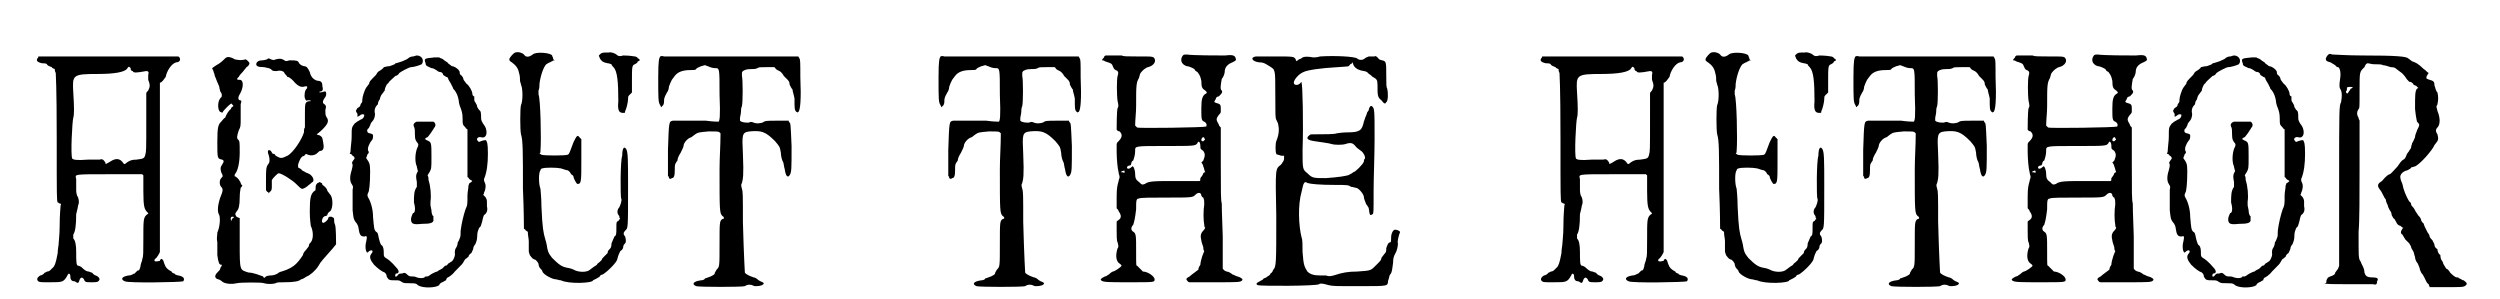 <?xml version='1.0' encoding='utf-8'?>
<svg xmlns="http://www.w3.org/2000/svg" xmlns:xlink="http://www.w3.org/1999/xlink" width="251px" height="30px" viewBox="0 0 2516 307" version="1.1">
<defs>
<path id="gl4354" d="M 13 25 C 10 28 12 30 17 31 C 19 31 21 31 22 32 C 22 33 24 34 27 35 C 27 36 28 36 30 37 C 30 38 30 39 31 41 C 31 45 32 51 32 109 C 32 169 32 172 33 174 C 34 174 34 175 35 175 C 36 175 37 176 36 177 C 36 178 35 186 35 199 C 35 207 34 214 34 216 C 34 218 33 222 33 226 C 31 237 30 238 29 240 C 28 241 27 242 26 243 C 25 244 24 245 22 245 C 21 246 19 246 19 247 C 19 247 17 249 15 249 C 12 251 11 253 13 255 C 15 256 15 256 25 256 C 38 256 39 256 43 249 C 44 246 46 247 46 250 C 46 254 48 255 50 255 C 51 255 52 256 52 256 C 54 257 54 257 55 255 C 56 251 58 250 60 253 C 61 256 62 256 68 256 C 73 256 75 256 76 253 C 76 252 75 250 72 249 C 71 249 69 247 69 247 C 69 246 67 246 65 245 C 63 245 61 244 58 241 C 57 240 55 239 54 239 C 52 239 52 234 52 225 C 52 217 51 213 49 211 C 49 210 49 209 49 207 C 51 204 52 198 52 186 C 53 182 54 178 54 177 C 55 175 55 172 54 169 C 52 166 52 163 52 160 C 52 156 52 152 52 150 C 51 145 48 145 85 145 C 103 145 119 145 120 145 C 120 146 121 146 121 146 C 121 151 121 156 121 162 C 121 178 122 181 125 184 C 125 184 126 185 126 185 C 126 186 125 186 124 187 C 121 190 121 193 121 212 C 121 226 121 229 120 232 C 120 234 118 237 118 240 C 117 243 117 244 115 244 C 114 245 113 246 112 247 C 111 247 109 249 106 249 C 99 250 97 253 102 255 C 105 257 160 256 162 255 C 164 252 162 250 157 249 C 156 249 153 248 153 247 C 152 247 150 246 150 245 C 146 243 144 241 143 238 C 142 236 142 234 141 233 C 141 233 140 232 140 232 C 139 232 138 233 138 234 C 134 235 131 235 133 232 C 135 231 137 227 138 225 C 138 225 138 185 138 138 C 138 109 138 80 138 51 C 139 51 140 50 141 49 C 142 48 143 46 144 45 C 145 39 150 31 155 30 C 159 30 160 26 157 24 C 156 24 133 24 85 24 C 61 24 37 24 14 24 C 13 24 13 24 13 25 M 108 36 C 108 36 108 37 108 37 C 108 38 109 39 110 39 C 111 41 113 41 124 39 C 126 39 127 40 126 43 C 126 45 126 46 126 48 C 128 53 128 55 126 59 C 125 60 124 61 124 62 C 124 70 124 78 124 87 C 124 122 124 121 123 125 C 122 129 121 129 114 130 C 109 130 107 131 104 133 C 102 135 101 135 100 133 C 97 129 93 128 87 132 C 82 135 82 135 82 133 C 80 130 79 129 76 130 C 75 130 69 130 64 130 C 52 131 49 130 48 129 C 46 126 48 90 49 87 C 50 84 50 76 49 61 C 48 43 48 42 74 42 C 92 42 101 40 104 37 C 106 34 106 34 108 36 z" fill="black"/><!-- width=169 height=267 -->
<path id="gl4355" d="M 30 5 C 28 7 25 10 21 12 C 18 14 16 15 17 16 C 18 17 18 19 19 21 C 19 23 21 26 21 27 C 22 29 23 32 24 34 C 24 36 25 38 25 39 C 27 41 27 44 26 45 C 22 48 22 58 25 60 C 25 60 26 60 27 61 C 28 59 30 57 32 55 C 36 51 37 51 37 52 C 39 54 39 54 37 55 C 36 56 36 57 36 57 C 34 58 31 63 30 66 C 29 66 27 69 26 70 C 23 73 22 75 22 91 C 22 108 22 108 27 109 C 29 110 29 111 27 114 C 25 117 25 118 26 122 C 28 126 28 126 26 128 C 24 130 24 135 26 137 C 28 139 28 141 25 148 C 22 157 22 163 24 166 C 25 169 25 177 22 184 C 22 188 21 189 22 194 C 22 198 22 204 22 207 C 23 215 24 217 26 217 C 27 217 27 217 26 219 C 25 220 25 221 25 221 C 25 222 24 223 22 225 C 19 228 19 231 23 232 C 24 232 27 234 28 235 C 32 237 38 237 42 236 C 46 235 69 235 70 236 C 73 237 79 237 82 236 C 83 235 86 235 91 235 C 101 235 106 234 108 232 C 109 232 111 231 114 229 C 117 228 123 223 126 218 C 128 214 132 210 139 202 C 141 200 143 197 144 196 C 144 193 144 179 143 176 C 142 174 142 172 142 171 C 142 169 142 169 140 168 C 138 167 136 168 136 169 C 136 171 132 174 131 174 C 128 174 130 167 133 167 C 134 167 135 166 135 166 C 135 165 136 163 138 162 C 141 159 141 148 138 145 C 137 144 136 142 135 141 C 135 139 132 136 130 135 C 130 133 129 133 127 132 C 127 132 126 133 125 133 C 123 135 123 136 123 138 C 123 140 123 141 122 141 C 118 144 117 148 117 162 C 117 172 118 175 118 177 C 121 183 121 192 117 195 C 117 195 116 196 116 198 C 115 199 114 201 112 203 C 111 204 110 206 110 207 C 110 207 107 212 103 216 C 100 219 95 222 88 224 C 87 224 85 225 84 226 C 82 227 80 228 77 228 C 74 228 72 229 72 229 C 70 231 70 231 69 229 C 66 228 59 225 54 225 C 45 222 45 224 45 194 C 45 186 45 178 45 169 C 44 169 43 168 42 168 C 40 165 40 165 42 162 C 44 160 45 156 45 148 C 45 142 46 139 46 138 C 48 136 48 135 47 135 C 46 134 46 132 45 131 C 44 129 42 127 40 126 C 39 126 40 126 40 124 C 43 121 45 112 45 102 C 45 90 45 90 43 88 C 42 87 42 85 44 79 C 46 75 46 75 46 66 C 46 60 46 54 46 52 C 47 49 47 48 45 48 C 43 47 43 45 46 40 C 49 34 49 27 45 27 C 45 27 43 27 43 27 C 42 26 42 26 44 24 C 45 22 47 20 48 19 C 49 18 51 15 52 14 C 54 13 55 11 55 10 C 55 9 52 6 51 6 C 47 7 45 7 40 6 C 35 3 32 3 30 5 M 39 168 C 39 169 38 169 37 170 C 37 171 37 171 36 172 C 36 171 36 171 36 171 C 35 168 37 167 39 168 M 73 6 C 73 6 70 7 68 7 C 64 7 62 9 62 11 C 62 13 64 14 70 14 C 75 15 75 15 77 16 C 79 18 79 18 83 18 C 87 17 90 18 91 20 C 91 21 93 22 94 24 C 96 24 99 27 100 28 C 104 33 108 35 111 34 C 114 33 115 34 114 36 C 112 37 111 43 112 46 C 113 48 113 49 115 48 C 117 48 118 48 118 49 C 118 49 117 49 116 49 C 112 50 112 51 112 63 C 112 70 112 75 112 76 C 111 77 111 79 111 81 C 109 88 100 102 94 105 C 88 108 87 108 82 105 C 81 103 80 103 79 103 C 79 103 78 102 77 100 C 74 98 73 100 75 105 C 76 109 76 112 74 114 C 72 117 72 120 72 131 C 72 134 72 137 72 140 C 72 141 73 141 73 142 C 74 142 75 143 75 144 C 75 143 76 142 76 142 C 78 141 78 139 78 136 C 78 133 78 131 78 130 C 79 128 84 123 85 123 C 88 123 99 130 103 134 C 106 137 108 139 109 139 C 111 139 114 137 116 135 C 118 134 119 132 120 132 C 122 130 120 125 115 123 C 114 123 111 121 109 120 C 108 118 106 118 105 117 C 105 116 105 115 105 114 C 106 111 107 108 109 106 C 111 105 112 105 112 104 C 113 103 114 103 115 104 C 118 105 122 105 125 102 C 126 101 127 100 128 100 C 130 100 132 98 131 93 C 130 86 130 86 127 84 C 126 84 124 83 124 83 C 124 83 127 81 130 78 C 136 72 137 69 134 65 C 133 63 133 62 133 58 C 134 54 134 54 132 52 C 130 51 130 49 132 46 C 135 43 134 38 132 39 C 129 40 127 40 127 40 C 127 39 127 39 128 39 C 130 39 131 37 130 34 C 130 30 129 28 125 28 C 121 27 118 24 117 19 C 115 15 114 13 111 13 C 108 12 108 12 106 10 C 105 7 103 7 96 7 C 93 8 92 8 91 7 C 88 5 86 5 82 6 C 80 7 79 7 75 5 C 75 5 74 5 73 6 z" fill="black"/><!-- width=153 height=252 -->
<path id="gl4356" d="M 76 13 C 75 13 73 14 72 14 C 70 14 68 15 67 16 C 66 17 63 18 61 19 C 58 20 55 21 54 21 C 54 22 51 23 48 24 C 45 24 43 25 42 25 C 42 26 40 27 39 28 C 37 29 36 30 36 30 C 36 30 35 31 34 33 C 28 39 27 40 27 42 C 26 43 25 45 24 46 C 22 49 20 56 20 58 C 20 60 20 61 19 62 C 18 63 18 64 18 64 C 18 65 17 66 15 67 C 13 70 13 70 15 73 C 15 75 15 75 15 76 C 16 76 16 75 17 75 C 19 73 21 73 22 74 C 22 76 21 78 18 79 C 16 80 13 82 12 83 C 9 87 9 87 9 97 C 9 101 8 107 8 109 C 8 111 8 112 7 114 C 9 114 9 115 10 116 C 12 117 12 118 12 119 C 9 123 9 123 10 125 C 10 127 10 127 9 131 C 7 137 7 142 9 145 C 10 147 11 147 10 151 C 10 155 10 160 10 172 C 11 181 11 181 13 184 C 15 186 16 189 16 190 C 17 197 18 199 22 199 C 25 198 25 199 24 204 C 23 207 23 212 24 214 C 25 216 25 216 27 214 C 30 212 32 214 29 217 C 27 220 28 223 32 228 C 36 232 40 235 43 236 C 44 237 45 238 45 240 C 47 244 48 244 54 244 C 58 244 58 244 61 246 C 63 247 64 247 69 247 C 73 247 74 247 76 248 C 79 252 92 252 97 250 C 99 249 99 249 99 249 C 99 248 100 247 102 246 C 103 246 105 244 106 244 C 106 243 107 241 108 241 C 108 241 112 239 115 235 C 123 227 123 227 124 225 C 125 223 126 222 126 222 C 127 222 128 220 129 220 C 129 219 130 217 132 216 C 133 214 134 212 134 211 C 134 210 135 208 136 207 C 137 205 138 202 138 199 C 138 194 139 193 140 190 C 142 189 142 187 143 184 C 144 180 144 179 145 177 C 148 175 149 172 148 168 C 148 167 148 165 148 163 C 148 161 147 159 146 158 C 145 157 145 157 144 156 C 145 156 145 154 145 154 C 147 150 147 146 146 144 C 145 142 145 142 145 140 C 148 133 149 124 149 114 C 149 102 148 102 147 100 C 145 100 145 100 142 101 C 140 102 139 102 139 101 C 136 99 139 96 142 97 C 148 99 150 90 144 83 C 143 81 142 80 142 77 C 142 73 142 70 140 69 C 139 68 139 67 138 66 C 138 64 137 63 136 61 C 135 60 135 59 135 58 C 135 57 135 55 135 55 C 134 55 133 54 133 52 C 133 50 130 44 127 42 C 126 41 125 39 124 38 C 124 37 123 34 121 33 C 120 32 120 31 120 30 C 120 28 115 24 112 24 C 111 23 109 22 108 21 C 108 20 105 19 103 17 C 102 16 100 16 99 15 C 97 15 96 15 94 15 C 84 16 83 16 85 21 C 85 24 87 24 91 26 C 93 26 94 27 96 28 C 96 28 98 30 100 30 C 101 30 103 31 103 33 C 105 34 106 35 106 35 C 107 35 108 36 108 36 C 108 37 109 39 111 42 C 112 44 113 46 113 46 C 113 47 114 48 115 49 C 117 52 118 54 119 59 C 119 61 120 65 121 67 C 122 70 123 72 123 78 C 123 84 123 84 126 87 C 126 88 127 88 128 89 C 128 97 128 105 128 114 C 128 121 128 130 128 138 C 129 138 129 139 130 140 C 131 141 132 141 133 142 C 132 143 131 144 130 144 C 130 145 129 146 129 147 C 129 150 128 153 128 157 C 128 166 128 167 126 171 C 124 177 122 185 121 193 C 121 197 121 199 120 201 C 120 201 119 204 118 205 C 118 207 117 210 116 211 C 115 213 115 214 115 216 C 116 218 113 225 111 225 C 111 225 110 226 108 227 C 107 229 106 229 105 229 C 105 229 103 231 102 232 C 100 233 98 234 97 235 C 96 235 94 236 92 237 C 90 238 88 240 87 240 C 85 240 84 240 84 241 C 82 242 79 242 76 241 C 74 240 72 240 71 240 C 69 240 68 240 66 238 C 64 236 63 236 61 237 C 59 237 58 237 57 238 C 55 241 53 241 54 238 C 54 238 54 237 55 237 C 58 237 58 234 55 231 C 50 225 46 222 44 221 C 43 220 42 220 42 217 C 42 213 42 210 40 208 C 39 208 38 205 37 201 C 36 196 36 195 34 194 C 32 192 32 190 31 179 C 31 170 28 162 26 159 C 25 157 25 156 26 154 C 27 153 28 145 28 132 C 28 124 27 123 25 120 C 25 120 24 119 24 118 C 24 117 25 117 25 115 C 27 113 27 112 26 111 C 25 108 27 104 29 101 C 30 100 31 99 31 96 C 31 94 31 94 28 93 C 25 93 24 90 26 88 C 27 88 27 86 28 85 C 28 84 29 82 30 81 C 32 79 33 76 33 73 C 32 69 33 66 36 63 C 36 61 37 59 38 58 C 38 57 39 54 40 53 C 41 52 42 50 43 49 C 43 47 44 45 45 43 C 46 42 47 41 47 41 C 47 40 52 36 54 34 C 55 34 57 33 58 31 C 59 30 68 25 70 25 C 73 25 79 23 81 22 C 84 18 81 13 76 13 M 76 81 C 73 82 72 84 73 86 C 74 88 74 90 74 94 C 74 100 75 100 76 102 C 78 104 78 105 76 109 C 74 115 74 123 76 127 C 76 129 77 130 77 132 C 77 133 76 133 76 134 C 75 136 75 138 76 143 C 76 147 76 147 76 148 C 73 152 73 157 73 164 C 75 171 74 175 72 175 C 72 175 70 179 70 181 C 70 186 72 187 81 186 C 90 186 92 185 93 183 C 93 181 93 180 93 178 C 92 178 91 175 91 172 C 91 171 90 168 90 167 C 90 166 90 165 90 163 C 91 157 90 147 88 141 C 88 139 88 138 87 136 C 88 135 88 134 89 133 C 91 129 91 129 91 117 C 91 102 91 102 86 100 C 85 99 85 99 84 99 C 85 98 86 97 87 97 C 88 96 91 92 94 87 C 96 85 95 82 93 81 C 91 81 78 81 76 81 z" fill="black"/><!-- width=160 height=261 -->
<path id="gl4357" d="M 55 13 C 54 13 49 18 49 20 C 49 21 49 21 50 22 C 56 26 58 29 59 34 C 60 37 60 40 60 42 C 60 43 61 45 61 46 C 63 50 63 63 61 67 C 60 70 60 93 61 97 C 63 103 63 115 63 153 C 64 175 64 193 64 194 C 64 194 66 195 66 196 C 67 196 67 197 68 197 C 68 201 69 204 69 207 C 69 211 69 214 69 217 C 69 219 70 220 70 221 C 73 225 73 225 76 226 C 78 228 78 228 79 230 C 79 232 80 234 81 235 C 82 236 83 237 83 238 C 84 241 93 246 97 246 C 98 246 100 247 102 247 C 110 251 135 250 135 247 C 135 247 137 246 139 245 C 141 244 142 243 142 243 C 142 242 144 241 145 241 C 150 238 160 228 160 225 C 161 221 162 219 163 217 C 165 216 166 214 166 213 C 166 211 167 210 168 209 C 169 208 169 205 168 202 C 166 200 166 198 168 196 C 171 193 171 196 171 149 C 171 124 171 115 169 112 C 167 109 165 111 165 119 C 163 124 163 162 164 163 C 165 165 163 170 162 172 C 160 174 159 178 162 181 C 162 182 162 183 163 184 C 162 184 162 185 161 186 C 159 187 159 187 159 193 C 159 199 159 201 157 202 C 156 204 155 207 154 209 C 154 213 153 214 152 215 C 151 216 150 217 150 219 C 149 220 147 222 146 223 C 145 224 144 225 144 226 C 144 226 143 227 142 228 C 141 229 139 230 139 231 C 139 231 138 232 136 233 C 135 234 133 235 132 236 C 129 239 120 239 115 236 C 113 235 109 234 108 234 C 103 233 100 231 93 224 C 90 220 89 219 88 214 C 88 213 87 208 86 205 C 84 198 83 194 82 171 C 82 162 81 154 81 153 C 79 148 79 136 81 134 C 81 133 82 132 83 132 C 86 131 97 131 102 132 C 105 133 108 134 109 134 C 109 134 111 135 112 137 C 112 138 114 139 114 139 C 115 140 115 140 115 141 C 115 142 118 148 119 148 C 123 148 123 146 123 123 C 123 116 123 109 123 102 C 123 102 122 101 121 100 C 119 97 118 99 115 105 C 111 115 111 117 109 118 C 106 119 85 119 82 118 C 82 118 81 117 80 117 C 81 116 81 115 81 114 C 82 102 81 60 79 56 C 79 55 79 54 79 52 C 80 50 80 47 80 45 C 81 37 84 28 87 25 C 89 24 90 23 91 23 C 91 23 92 22 93 22 C 94 21 94 21 96 21 C 95 21 94 20 94 19 C 94 18 93 17 93 16 C 91 13 76 12 73 15 C 69 18 66 18 64 15 C 62 13 58 12 55 13 M 147 13 C 144 13 143 14 142 15 C 142 15 141 16 141 16 C 141 17 142 18 142 19 C 144 22 145 23 150 24 C 152 24 153 25 154 25 C 154 26 155 27 156 28 C 160 32 161 43 161 63 C 160 73 162 75 166 75 C 168 75 168 75 168 73 C 169 72 171 64 171 61 C 171 59 171 58 172 57 C 173 56 174 55 175 54 C 175 51 175 46 175 42 C 175 28 175 26 178 25 C 180 24 181 23 181 22 C 182 22 183 21 183 21 C 183 20 182 19 181 19 C 181 18 179 17 178 17 C 172 16 167 16 166 16 C 163 17 161 17 159 15 C 158 14 153 12 151 13 C 151 13 149 13 147 13 z" fill="black"/><!-- width=195 height=257 -->
<path id="gl4358" d="M 9 58 C 8 60 7 61 7 79 C 7 102 7 105 9 108 C 10 110 10 111 11 109 C 13 108 13 105 13 103 C 13 100 15 97 16 95 C 17 94 18 91 18 89 C 19 86 20 84 21 82 C 22 81 23 79 24 78 C 27 74 32 72 40 72 C 44 72 45 72 46 71 C 46 70 49 69 51 68 C 52 68 54 67 55 67 C 56 67 57 68 58 68 C 60 69 63 70 65 70 C 70 70 70 69 70 97 C 71 121 70 124 69 125 C 68 125 63 125 56 124 C 35 124 24 124 22 124 C 18 125 18 124 17 154 C 17 163 17 172 17 181 C 18 181 18 182 18 183 C 19 184 20 184 21 183 C 23 183 24 181 24 175 C 24 169 24 169 26 166 C 27 165 27 164 27 163 C 27 163 28 160 30 157 C 31 155 33 151 33 150 C 33 147 37 142 41 141 C 42 140 44 139 45 138 C 48 136 48 136 59 135 C 67 135 69 135 70 136 C 70 136 70 136 71 137 C 71 150 70 162 70 174 C 70 217 70 219 73 222 C 75 223 75 225 73 225 C 70 227 70 228 70 251 C 70 274 70 274 67 277 C 66 279 65 280 65 281 C 65 282 63 283 61 284 C 58 285 56 286 55 286 C 55 287 53 288 51 288 C 43 289 41 292 46 294 C 49 295 93 295 96 294 C 99 292 102 292 106 294 C 109 294 113 294 115 292 C 116 291 115 290 112 289 C 112 289 110 288 109 287 C 108 286 106 285 105 285 C 102 284 97 282 96 280 C 96 279 95 265 94 228 C 94 200 94 197 93 194 C 92 190 92 190 93 188 C 94 184 95 181 94 158 C 93 138 93 136 101 135 C 113 134 117 135 127 145 C 131 150 132 150 133 157 C 133 160 134 164 135 166 C 136 167 136 171 137 174 C 138 181 140 183 142 180 C 144 177 144 174 144 150 C 143 127 143 127 142 126 C 141 125 141 124 141 124 C 136 124 133 124 129 124 C 118 124 117 124 114 126 C 110 127 108 127 105 126 C 103 125 102 125 100 126 C 97 126 93 126 91 124 C 91 123 91 123 91 121 C 91 120 92 117 92 115 C 92 114 92 111 93 109 C 94 105 94 82 93 78 C 93 77 93 76 93 75 C 93 74 94 73 94 73 C 96 72 97 71 102 71 C 105 71 107 71 109 70 C 110 69 112 69 118 69 C 121 69 123 69 126 69 C 127 69 127 70 128 71 C 129 72 132 73 133 74 C 134 75 135 76 136 78 C 137 79 138 80 139 81 C 141 83 142 84 142 87 C 143 89 144 91 145 92 C 145 94 146 96 147 101 C 147 112 147 113 149 115 C 149 115 150 115 150 116 C 150 115 151 115 151 115 C 153 113 154 102 153 79 C 153 64 153 61 152 60 C 152 59 151 59 151 58 C 129 58 106 58 83 58 C 46 58 14 58 13 58 C 10 57 10 58 9 58 z" fill="black"/><!-- width=161 height=305 -->
<path id="gl4358" d="M 9 58 C 8 60 7 61 7 79 C 7 102 7 105 9 108 C 10 110 10 111 11 109 C 13 108 13 105 13 103 C 13 100 15 97 16 95 C 17 94 18 91 18 89 C 19 86 20 84 21 82 C 22 81 23 79 24 78 C 27 74 32 72 40 72 C 44 72 45 72 46 71 C 46 70 49 69 51 68 C 52 68 54 67 55 67 C 56 67 57 68 58 68 C 60 69 63 70 65 70 C 70 70 70 69 70 97 C 71 121 70 124 69 125 C 68 125 63 125 56 124 C 35 124 24 124 22 124 C 18 125 18 124 17 154 C 17 163 17 172 17 181 C 18 181 18 182 18 183 C 19 184 20 184 21 183 C 23 183 24 181 24 175 C 24 169 24 169 26 166 C 27 165 27 164 27 163 C 27 163 28 160 30 157 C 31 155 33 151 33 150 C 33 147 37 142 41 141 C 42 140 44 139 45 138 C 48 136 48 136 59 135 C 67 135 69 135 70 136 C 70 136 70 136 71 137 C 71 150 70 162 70 174 C 70 217 70 219 73 222 C 75 223 75 225 73 225 C 70 227 70 228 70 251 C 70 274 70 274 67 277 C 66 279 65 280 65 281 C 65 282 63 283 61 284 C 58 285 56 286 55 286 C 55 287 53 288 51 288 C 43 289 41 292 46 294 C 49 295 93 295 96 294 C 99 292 102 292 106 294 C 109 294 113 294 115 292 C 116 291 115 290 112 289 C 112 289 110 288 109 287 C 108 286 106 285 105 285 C 102 284 97 282 96 280 C 96 279 95 265 94 228 C 94 200 94 197 93 194 C 92 190 92 190 93 188 C 94 184 95 181 94 158 C 93 138 93 136 101 135 C 113 134 117 135 127 145 C 131 150 132 150 133 157 C 133 160 134 164 135 166 C 136 167 136 171 137 174 C 138 181 140 183 142 180 C 144 177 144 174 144 150 C 143 127 143 127 142 126 C 141 125 141 124 141 124 C 136 124 133 124 129 124 C 118 124 117 124 114 126 C 110 127 108 127 105 126 C 103 125 102 125 100 126 C 97 126 93 126 91 124 C 91 123 91 123 91 121 C 91 120 92 117 92 115 C 92 114 92 111 93 109 C 94 105 94 82 93 78 C 93 77 93 76 93 75 C 93 74 94 73 94 73 C 96 72 97 71 102 71 C 105 71 107 71 109 70 C 110 69 112 69 118 69 C 121 69 123 69 126 69 C 127 69 127 70 128 71 C 129 72 132 73 133 74 C 134 75 135 76 136 78 C 137 79 138 80 139 81 C 141 83 142 84 142 87 C 143 89 144 91 145 92 C 145 94 146 96 147 101 C 147 112 147 113 149 115 C 149 115 150 115 150 116 C 150 115 151 115 151 115 C 153 113 154 102 153 79 C 153 64 153 61 152 60 C 152 59 151 59 151 58 C 129 58 106 58 83 58 C 46 58 14 58 13 58 C 10 57 10 58 9 58 z" fill="black"/><!-- width=161 height=305 -->
<path id="gl4608" d="M 93 16 C 90 20 91 25 97 27 C 100 27 105 30 105 30 C 105 31 106 32 108 33 C 111 37 111 38 112 42 C 112 49 113 50 116 52 C 118 54 118 54 117 55 C 113 57 112 61 112 70 C 112 81 112 83 115 84 C 117 85 118 87 117 89 C 115 90 48 91 46 90 C 45 89 45 89 44 88 C 44 82 45 75 45 68 C 45 47 45 44 48 39 C 48 38 49 36 49 35 C 50 33 53 30 55 29 C 56 28 58 28 60 27 C 64 25 66 21 63 18 C 61 17 61 17 47 17 C 36 17 32 17 30 16 C 27 16 24 16 20 16 C 18 16 16 16 14 16 C 13 16 12 17 12 18 C 11 19 10 20 10 21 C 11 21 12 21 13 22 C 19 24 20 24 21 27 C 22 29 22 30 24 31 C 27 32 27 34 26 37 C 25 40 25 57 26 63 C 27 67 27 69 26 70 C 25 73 25 90 25 92 C 25 93 27 94 28 94 C 31 97 31 100 27 104 C 25 106 25 106 25 109 C 25 111 25 113 25 115 C 25 122 26 133 27 136 C 27 138 28 139 28 141 C 28 142 27 144 27 145 C 26 149 25 151 25 161 C 25 165 25 169 25 173 C 26 174 27 175 27 176 C 30 180 30 183 27 185 C 26 186 25 186 25 187 C 25 190 25 193 25 196 C 25 201 25 207 26 208 C 27 212 27 213 26 214 C 24 220 24 226 27 229 C 28 230 30 231 30 232 C 30 233 23 238 21 238 C 19 239 18 240 17 241 C 16 241 15 243 13 243 C 9 245 8 246 9 247 C 11 249 16 249 39 249 C 64 249 64 249 64 246 C 64 243 57 238 52 238 C 52 238 51 237 49 235 C 48 234 46 232 46 232 C 45 232 45 232 45 217 C 45 201 45 199 42 197 C 40 196 39 193 42 190 C 43 187 44 183 45 174 C 45 165 45 163 48 163 C 48 162 61 162 75 162 C 103 162 103 162 106 159 C 109 156 112 157 112 160 C 112 160 113 162 114 162 C 115 165 115 165 115 169 C 114 175 114 185 115 190 C 115 191 115 192 116 193 C 115 195 115 195 114 196 C 111 199 111 202 112 206 C 112 207 113 210 114 213 C 114 214 114 216 115 217 C 114 219 114 220 113 222 C 112 225 111 229 111 231 C 109 234 109 235 109 236 C 108 237 102 241 100 243 C 96 245 96 246 98 248 C 99 249 99 249 100 249 C 108 249 117 249 125 249 C 151 249 152 249 154 247 C 155 246 153 244 149 243 C 148 243 145 241 144 241 C 143 240 140 238 138 238 C 135 237 135 236 134 235 C 134 234 134 219 134 202 C 133 177 133 170 133 168 C 132 165 132 157 132 127 C 132 115 132 102 132 90 C 131 89 130 88 130 87 C 127 82 127 81 130 77 C 132 75 132 75 132 72 C 132 67 132 66 128 65 C 125 64 125 64 126 62 C 127 61 127 60 127 60 C 127 59 129 58 130 58 C 133 55 134 54 133 52 C 131 51 132 46 133 40 C 135 38 136 34 136 33 C 136 28 139 25 144 23 C 148 21 148 21 147 18 C 146 16 144 15 136 16 C 130 16 103 16 97 15 C 95 15 94 15 93 16 M 115 101 C 116 102 116 103 115 103 C 114 105 112 104 112 103 C 112 100 115 99 115 101 M 111 109 C 111 112 111 112 114 114 C 116 117 116 119 114 124 C 114 124 113 125 112 126 C 113 127 114 129 114 130 C 115 132 115 134 116 136 C 115 136 115 136 114 137 C 114 138 112 141 111 142 C 111 144 111 145 110 145 C 102 145 94 145 87 145 C 63 145 58 145 54 148 C 51 149 51 149 48 146 C 45 144 44 142 44 138 C 44 133 42 129 41 130 C 39 132 37 133 36 132 C 35 131 36 129 39 129 C 39 129 40 128 40 127 C 40 126 41 124 42 124 C 43 121 44 118 44 114 C 44 109 43 109 75 109 C 105 109 106 109 108 106 C 109 103 111 105 111 109 M 33 135 C 34 136 33 137 31 136 C 30 136 30 136 29 136 C 30 136 30 135 30 135 C 33 134 33 134 33 135 z" fill="black"/><!-- width=162 height=259 -->
<path id="gl4609" d="M 37 4 C 31 5 33 9 40 10 C 45 10 46 11 51 14 C 57 18 57 16 57 43 C 57 64 57 67 58 69 C 59 71 60 73 60 74 C 61 78 61 84 58 91 C 57 94 57 102 58 104 C 58 105 61 105 63 106 C 63 106 64 106 66 106 C 66 107 66 108 66 109 C 66 111 65 112 63 115 C 57 120 57 117 58 168 C 58 216 58 220 55 223 C 54 225 54 226 52 227 C 52 228 51 229 49 230 C 48 231 46 232 45 232 C 45 233 43 234 41 235 C 37 237 37 238 39 239 C 41 240 99 240 102 238 C 103 237 105 237 112 239 C 117 240 117 240 144 240 C 175 240 172 240 173 234 C 174 232 174 229 175 228 C 177 226 177 223 178 216 C 178 211 179 209 180 207 C 182 204 183 199 183 196 C 182 195 184 187 185 185 C 186 184 183 182 180 182 C 178 182 176 186 176 190 C 176 193 176 195 175 195 C 173 195 172 198 171 201 C 171 204 171 205 169 207 C 168 208 167 210 166 211 C 166 213 165 214 161 218 C 155 224 156 224 141 225 C 132 225 126 226 117 229 C 113 230 112 230 109 229 C 108 229 105 229 103 229 C 97 229 93 228 90 225 C 87 220 86 219 85 205 C 85 198 85 192 84 190 C 81 178 80 157 84 143 C 86 133 87 132 90 134 C 93 135 102 136 119 136 C 131 136 132 136 135 138 C 137 138 139 139 140 139 C 142 139 147 144 148 148 C 148 151 150 154 150 155 C 151 157 153 159 153 160 C 154 167 154 168 157 166 C 158 165 158 165 158 142 C 158 129 159 105 159 89 C 159 58 159 57 156 55 C 155 54 153 57 153 59 C 153 60 151 61 151 63 C 150 65 149 68 148 71 C 146 80 144 82 131 82 C 125 82 121 83 120 83 C 118 84 107 84 98 84 C 93 84 93 84 92 85 C 88 88 90 90 97 91 C 103 92 112 93 115 94 C 118 95 126 95 129 94 C 135 92 137 93 140 97 C 142 99 144 100 145 101 C 147 102 150 107 149 109 C 148 110 148 111 148 112 C 147 115 139 123 137 123 C 136 124 134 125 132 126 C 128 127 123 128 109 129 C 96 129 95 129 90 124 C 85 120 85 120 85 100 C 86 73 85 33 84 31 C 84 30 84 30 83 31 C 81 34 76 34 76 31 C 76 28 81 22 86 20 C 90 18 103 16 121 15 C 133 14 132 15 134 12 C 135 12 136 11 136 10 C 137 11 137 12 137 12 C 138 15 141 18 148 19 C 150 19 153 21 153 22 C 154 22 156 24 157 25 C 161 27 162 28 162 33 C 162 44 162 46 166 49 C 169 53 170 53 171 51 C 173 50 173 41 172 37 C 171 36 171 32 171 24 C 171 10 171 9 167 8 C 166 8 163 7 163 6 C 161 4 160 3 159 4 C 157 4 156 4 153 4 C 151 5 150 5 149 6 C 147 8 143 8 141 6 C 138 4 118 3 103 4 C 100 5 97 5 96 5 C 91 4 87 4 85 5 C 84 6 82 7 81 7 C 81 8 79 8 79 9 C 78 8 78 8 78 7 C 76 4 76 4 57 4 C 47 4 38 4 37 4 z" fill="black"/><!-- width=194 height=247 -->
<path id="gl4354" d="M 13 25 C 10 28 12 30 17 31 C 19 31 21 31 22 32 C 22 33 24 34 27 35 C 27 36 28 36 30 37 C 30 38 30 39 31 41 C 31 45 32 51 32 109 C 32 169 32 172 33 174 C 34 174 34 175 35 175 C 36 175 37 176 36 177 C 36 178 35 186 35 199 C 35 207 34 214 34 216 C 34 218 33 222 33 226 C 31 237 30 238 29 240 C 28 241 27 242 26 243 C 25 244 24 245 22 245 C 21 246 19 246 19 247 C 19 247 17 249 15 249 C 12 251 11 253 13 255 C 15 256 15 256 25 256 C 38 256 39 256 43 249 C 44 246 46 247 46 250 C 46 254 48 255 50 255 C 51 255 52 256 52 256 C 54 257 54 257 55 255 C 56 251 58 250 60 253 C 61 256 62 256 68 256 C 73 256 75 256 76 253 C 76 252 75 250 72 249 C 71 249 69 247 69 247 C 69 246 67 246 65 245 C 63 245 61 244 58 241 C 57 240 55 239 54 239 C 52 239 52 234 52 225 C 52 217 51 213 49 211 C 49 210 49 209 49 207 C 51 204 52 198 52 186 C 53 182 54 178 54 177 C 55 175 55 172 54 169 C 52 166 52 163 52 160 C 52 156 52 152 52 150 C 51 145 48 145 85 145 C 103 145 119 145 120 145 C 120 146 121 146 121 146 C 121 151 121 156 121 162 C 121 178 122 181 125 184 C 125 184 126 185 126 185 C 126 186 125 186 124 187 C 121 190 121 193 121 212 C 121 226 121 229 120 232 C 120 234 118 237 118 240 C 117 243 117 244 115 244 C 114 245 113 246 112 247 C 111 247 109 249 106 249 C 99 250 97 253 102 255 C 105 257 160 256 162 255 C 164 252 162 250 157 249 C 156 249 153 248 153 247 C 152 247 150 246 150 245 C 146 243 144 241 143 238 C 142 236 142 234 141 233 C 141 233 140 232 140 232 C 139 232 138 233 138 234 C 134 235 131 235 133 232 C 135 231 137 227 138 225 C 138 225 138 185 138 138 C 138 109 138 80 138 51 C 139 51 140 50 141 49 C 142 48 143 46 144 45 C 145 39 150 31 155 30 C 159 30 160 26 157 24 C 156 24 133 24 85 24 C 61 24 37 24 14 24 C 13 24 13 24 13 25 M 108 36 C 108 36 108 37 108 37 C 108 38 109 39 110 39 C 111 41 113 41 124 39 C 126 39 127 40 126 43 C 126 45 126 46 126 48 C 128 53 128 55 126 59 C 125 60 124 61 124 62 C 124 70 124 78 124 87 C 124 122 124 121 123 125 C 122 129 121 129 114 130 C 109 130 107 131 104 133 C 102 135 101 135 100 133 C 97 129 93 128 87 132 C 82 135 82 135 82 133 C 80 130 79 129 76 130 C 75 130 69 130 64 130 C 52 131 49 130 48 129 C 46 126 48 90 49 87 C 50 84 50 76 49 61 C 48 43 48 42 74 42 C 92 42 101 40 104 37 C 106 34 106 34 108 36 z" fill="black"/><!-- width=169 height=267 -->
<path id="gl4357" d="M 55 13 C 54 13 49 18 49 20 C 49 21 49 21 50 22 C 56 26 58 29 59 34 C 60 37 60 40 60 42 C 60 43 61 45 61 46 C 63 50 63 63 61 67 C 60 70 60 93 61 97 C 63 103 63 115 63 153 C 64 175 64 193 64 194 C 64 194 66 195 66 196 C 67 196 67 197 68 197 C 68 201 69 204 69 207 C 69 211 69 214 69 217 C 69 219 70 220 70 221 C 73 225 73 225 76 226 C 78 228 78 228 79 230 C 79 232 80 234 81 235 C 82 236 83 237 83 238 C 84 241 93 246 97 246 C 98 246 100 247 102 247 C 110 251 135 250 135 247 C 135 247 137 246 139 245 C 141 244 142 243 142 243 C 142 242 144 241 145 241 C 150 238 160 228 160 225 C 161 221 162 219 163 217 C 165 216 166 214 166 213 C 166 211 167 210 168 209 C 169 208 169 205 168 202 C 166 200 166 198 168 196 C 171 193 171 196 171 149 C 171 124 171 115 169 112 C 167 109 165 111 165 119 C 163 124 163 162 164 163 C 165 165 163 170 162 172 C 160 174 159 178 162 181 C 162 182 162 183 163 184 C 162 184 162 185 161 186 C 159 187 159 187 159 193 C 159 199 159 201 157 202 C 156 204 155 207 154 209 C 154 213 153 214 152 215 C 151 216 150 217 150 219 C 149 220 147 222 146 223 C 145 224 144 225 144 226 C 144 226 143 227 142 228 C 141 229 139 230 139 231 C 139 231 138 232 136 233 C 135 234 133 235 132 236 C 129 239 120 239 115 236 C 113 235 109 234 108 234 C 103 233 100 231 93 224 C 90 220 89 219 88 214 C 88 213 87 208 86 205 C 84 198 83 194 82 171 C 82 162 81 154 81 153 C 79 148 79 136 81 134 C 81 133 82 132 83 132 C 86 131 97 131 102 132 C 105 133 108 134 109 134 C 109 134 111 135 112 137 C 112 138 114 139 114 139 C 115 140 115 140 115 141 C 115 142 118 148 119 148 C 123 148 123 146 123 123 C 123 116 123 109 123 102 C 123 102 122 101 121 100 C 119 97 118 99 115 105 C 111 115 111 117 109 118 C 106 119 85 119 82 118 C 82 118 81 117 80 117 C 81 116 81 115 81 114 C 82 102 81 60 79 56 C 79 55 79 54 79 52 C 80 50 80 47 80 45 C 81 37 84 28 87 25 C 89 24 90 23 91 23 C 91 23 92 22 93 22 C 94 21 94 21 96 21 C 95 21 94 20 94 19 C 94 18 93 17 93 16 C 91 13 76 12 73 15 C 69 18 66 18 64 15 C 62 13 58 12 55 13 M 147 13 C 144 13 143 14 142 15 C 142 15 141 16 141 16 C 141 17 142 18 142 19 C 144 22 145 23 150 24 C 152 24 153 25 154 25 C 154 26 155 27 156 28 C 160 32 161 43 161 63 C 160 73 162 75 166 75 C 168 75 168 75 168 73 C 169 72 171 64 171 61 C 171 59 171 58 172 57 C 173 56 174 55 175 54 C 175 51 175 46 175 42 C 175 28 175 26 178 25 C 180 24 181 23 181 22 C 182 22 183 21 183 21 C 183 20 182 19 181 19 C 181 18 179 17 178 17 C 172 16 167 16 166 16 C 163 17 161 17 159 15 C 158 14 153 12 151 13 C 151 13 149 13 147 13 z" fill="black"/><!-- width=195 height=257 -->
<path id="gl4358" d="M 9 58 C 8 60 7 61 7 79 C 7 102 7 105 9 108 C 10 110 10 111 11 109 C 13 108 13 105 13 103 C 13 100 15 97 16 95 C 17 94 18 91 18 89 C 19 86 20 84 21 82 C 22 81 23 79 24 78 C 27 74 32 72 40 72 C 44 72 45 72 46 71 C 46 70 49 69 51 68 C 52 68 54 67 55 67 C 56 67 57 68 58 68 C 60 69 63 70 65 70 C 70 70 70 69 70 97 C 71 121 70 124 69 125 C 68 125 63 125 56 124 C 35 124 24 124 22 124 C 18 125 18 124 17 154 C 17 163 17 172 17 181 C 18 181 18 182 18 183 C 19 184 20 184 21 183 C 23 183 24 181 24 175 C 24 169 24 169 26 166 C 27 165 27 164 27 163 C 27 163 28 160 30 157 C 31 155 33 151 33 150 C 33 147 37 142 41 141 C 42 140 44 139 45 138 C 48 136 48 136 59 135 C 67 135 69 135 70 136 C 70 136 70 136 71 137 C 71 150 70 162 70 174 C 70 217 70 219 73 222 C 75 223 75 225 73 225 C 70 227 70 228 70 251 C 70 274 70 274 67 277 C 66 279 65 280 65 281 C 65 282 63 283 61 284 C 58 285 56 286 55 286 C 55 287 53 288 51 288 C 43 289 41 292 46 294 C 49 295 93 295 96 294 C 99 292 102 292 106 294 C 109 294 113 294 115 292 C 116 291 115 290 112 289 C 112 289 110 288 109 287 C 108 286 106 285 105 285 C 102 284 97 282 96 280 C 96 279 95 265 94 228 C 94 200 94 197 93 194 C 92 190 92 190 93 188 C 94 184 95 181 94 158 C 93 138 93 136 101 135 C 113 134 117 135 127 145 C 131 150 132 150 133 157 C 133 160 134 164 135 166 C 136 167 136 171 137 174 C 138 181 140 183 142 180 C 144 177 144 174 144 150 C 143 127 143 127 142 126 C 141 125 141 124 141 124 C 136 124 133 124 129 124 C 118 124 117 124 114 126 C 110 127 108 127 105 126 C 103 125 102 125 100 126 C 97 126 93 126 91 124 C 91 123 91 123 91 121 C 91 120 92 117 92 115 C 92 114 92 111 93 109 C 94 105 94 82 93 78 C 93 77 93 76 93 75 C 93 74 94 73 94 73 C 96 72 97 71 102 71 C 105 71 107 71 109 70 C 110 69 112 69 118 69 C 121 69 123 69 126 69 C 127 69 127 70 128 71 C 129 72 132 73 133 74 C 134 75 135 76 136 78 C 137 79 138 80 139 81 C 141 83 142 84 142 87 C 143 89 144 91 145 92 C 145 94 146 96 147 101 C 147 112 147 113 149 115 C 149 115 150 115 150 116 C 150 115 151 115 151 115 C 153 113 154 102 153 79 C 153 64 153 61 152 60 C 152 59 151 59 151 58 C 129 58 106 58 83 58 C 46 58 14 58 13 58 C 10 57 10 58 9 58 z" fill="black"/><!-- width=161 height=305 -->
<path id="gl4608" d="M 93 16 C 90 20 91 25 97 27 C 100 27 105 30 105 30 C 105 31 106 32 108 33 C 111 37 111 38 112 42 C 112 49 113 50 116 52 C 118 54 118 54 117 55 C 113 57 112 61 112 70 C 112 81 112 83 115 84 C 117 85 118 87 117 89 C 115 90 48 91 46 90 C 45 89 45 89 44 88 C 44 82 45 75 45 68 C 45 47 45 44 48 39 C 48 38 49 36 49 35 C 50 33 53 30 55 29 C 56 28 58 28 60 27 C 64 25 66 21 63 18 C 61 17 61 17 47 17 C 36 17 32 17 30 16 C 27 16 24 16 20 16 C 18 16 16 16 14 16 C 13 16 12 17 12 18 C 11 19 10 20 10 21 C 11 21 12 21 13 22 C 19 24 20 24 21 27 C 22 29 22 30 24 31 C 27 32 27 34 26 37 C 25 40 25 57 26 63 C 27 67 27 69 26 70 C 25 73 25 90 25 92 C 25 93 27 94 28 94 C 31 97 31 100 27 104 C 25 106 25 106 25 109 C 25 111 25 113 25 115 C 25 122 26 133 27 136 C 27 138 28 139 28 141 C 28 142 27 144 27 145 C 26 149 25 151 25 161 C 25 165 25 169 25 173 C 26 174 27 175 27 176 C 30 180 30 183 27 185 C 26 186 25 186 25 187 C 25 190 25 193 25 196 C 25 201 25 207 26 208 C 27 212 27 213 26 214 C 24 220 24 226 27 229 C 28 230 30 231 30 232 C 30 233 23 238 21 238 C 19 239 18 240 17 241 C 16 241 15 243 13 243 C 9 245 8 246 9 247 C 11 249 16 249 39 249 C 64 249 64 249 64 246 C 64 243 57 238 52 238 C 52 238 51 237 49 235 C 48 234 46 232 46 232 C 45 232 45 232 45 217 C 45 201 45 199 42 197 C 40 196 39 193 42 190 C 43 187 44 183 45 174 C 45 165 45 163 48 163 C 48 162 61 162 75 162 C 103 162 103 162 106 159 C 109 156 112 157 112 160 C 112 160 113 162 114 162 C 115 165 115 165 115 169 C 114 175 114 185 115 190 C 115 191 115 192 116 193 C 115 195 115 195 114 196 C 111 199 111 202 112 206 C 112 207 113 210 114 213 C 114 214 114 216 115 217 C 114 219 114 220 113 222 C 112 225 111 229 111 231 C 109 234 109 235 109 236 C 108 237 102 241 100 243 C 96 245 96 246 98 248 C 99 249 99 249 100 249 C 108 249 117 249 125 249 C 151 249 152 249 154 247 C 155 246 153 244 149 243 C 148 243 145 241 144 241 C 143 240 140 238 138 238 C 135 237 135 236 134 235 C 134 234 134 219 134 202 C 133 177 133 170 133 168 C 132 165 132 157 132 127 C 132 115 132 102 132 90 C 131 89 130 88 130 87 C 127 82 127 81 130 77 C 132 75 132 75 132 72 C 132 67 132 66 128 65 C 125 64 125 64 126 62 C 127 61 127 60 127 60 C 127 59 129 58 130 58 C 133 55 134 54 133 52 C 131 51 132 46 133 40 C 135 38 136 34 136 33 C 136 28 139 25 144 23 C 148 21 148 21 147 18 C 146 16 144 15 136 16 C 130 16 103 16 97 15 C 95 15 94 15 93 16 M 115 101 C 116 102 116 103 115 103 C 114 105 112 104 112 103 C 112 100 115 99 115 101 M 111 109 C 111 112 111 112 114 114 C 116 117 116 119 114 124 C 114 124 113 125 112 126 C 113 127 114 129 114 130 C 115 132 115 134 116 136 C 115 136 115 136 114 137 C 114 138 112 141 111 142 C 111 144 111 145 110 145 C 102 145 94 145 87 145 C 63 145 58 145 54 148 C 51 149 51 149 48 146 C 45 144 44 142 44 138 C 44 133 42 129 41 130 C 39 132 37 133 36 132 C 35 131 36 129 39 129 C 39 129 40 128 40 127 C 40 126 41 124 42 124 C 43 121 44 118 44 114 C 44 109 43 109 75 109 C 105 109 106 109 108 106 C 109 103 111 105 111 109 M 33 135 C 34 136 33 137 31 136 C 30 136 30 136 29 136 C 30 136 30 135 30 135 C 33 134 33 134 33 135 z" fill="black"/><!-- width=162 height=259 -->
<path id="gl4356" d="M 76 13 C 75 13 73 14 72 14 C 70 14 68 15 67 16 C 66 17 63 18 61 19 C 58 20 55 21 54 21 C 54 22 51 23 48 24 C 45 24 43 25 42 25 C 42 26 40 27 39 28 C 37 29 36 30 36 30 C 36 30 35 31 34 33 C 28 39 27 40 27 42 C 26 43 25 45 24 46 C 22 49 20 56 20 58 C 20 60 20 61 19 62 C 18 63 18 64 18 64 C 18 65 17 66 15 67 C 13 70 13 70 15 73 C 15 75 15 75 15 76 C 16 76 16 75 17 75 C 19 73 21 73 22 74 C 22 76 21 78 18 79 C 16 80 13 82 12 83 C 9 87 9 87 9 97 C 9 101 8 107 8 109 C 8 111 8 112 7 114 C 9 114 9 115 10 116 C 12 117 12 118 12 119 C 9 123 9 123 10 125 C 10 127 10 127 9 131 C 7 137 7 142 9 145 C 10 147 11 147 10 151 C 10 155 10 160 10 172 C 11 181 11 181 13 184 C 15 186 16 189 16 190 C 17 197 18 199 22 199 C 25 198 25 199 24 204 C 23 207 23 212 24 214 C 25 216 25 216 27 214 C 30 212 32 214 29 217 C 27 220 28 223 32 228 C 36 232 40 235 43 236 C 44 237 45 238 45 240 C 47 244 48 244 54 244 C 58 244 58 244 61 246 C 63 247 64 247 69 247 C 73 247 74 247 76 248 C 79 252 92 252 97 250 C 99 249 99 249 99 249 C 99 248 100 247 102 246 C 103 246 105 244 106 244 C 106 243 107 241 108 241 C 108 241 112 239 115 235 C 123 227 123 227 124 225 C 125 223 126 222 126 222 C 127 222 128 220 129 220 C 129 219 130 217 132 216 C 133 214 134 212 134 211 C 134 210 135 208 136 207 C 137 205 138 202 138 199 C 138 194 139 193 140 190 C 142 189 142 187 143 184 C 144 180 144 179 145 177 C 148 175 149 172 148 168 C 148 167 148 165 148 163 C 148 161 147 159 146 158 C 145 157 145 157 144 156 C 145 156 145 154 145 154 C 147 150 147 146 146 144 C 145 142 145 142 145 140 C 148 133 149 124 149 114 C 149 102 148 102 147 100 C 145 100 145 100 142 101 C 140 102 139 102 139 101 C 136 99 139 96 142 97 C 148 99 150 90 144 83 C 143 81 142 80 142 77 C 142 73 142 70 140 69 C 139 68 139 67 138 66 C 138 64 137 63 136 61 C 135 60 135 59 135 58 C 135 57 135 55 135 55 C 134 55 133 54 133 52 C 133 50 130 44 127 42 C 126 41 125 39 124 38 C 124 37 123 34 121 33 C 120 32 120 31 120 30 C 120 28 115 24 112 24 C 111 23 109 22 108 21 C 108 20 105 19 103 17 C 102 16 100 16 99 15 C 97 15 96 15 94 15 C 84 16 83 16 85 21 C 85 24 87 24 91 26 C 93 26 94 27 96 28 C 96 28 98 30 100 30 C 101 30 103 31 103 33 C 105 34 106 35 106 35 C 107 35 108 36 108 36 C 108 37 109 39 111 42 C 112 44 113 46 113 46 C 113 47 114 48 115 49 C 117 52 118 54 119 59 C 119 61 120 65 121 67 C 122 70 123 72 123 78 C 123 84 123 84 126 87 C 126 88 127 88 128 89 C 128 97 128 105 128 114 C 128 121 128 130 128 138 C 129 138 129 139 130 140 C 131 141 132 141 133 142 C 132 143 131 144 130 144 C 130 145 129 146 129 147 C 129 150 128 153 128 157 C 128 166 128 167 126 171 C 124 177 122 185 121 193 C 121 197 121 199 120 201 C 120 201 119 204 118 205 C 118 207 117 210 116 211 C 115 213 115 214 115 216 C 116 218 113 225 111 225 C 111 225 110 226 108 227 C 107 229 106 229 105 229 C 105 229 103 231 102 232 C 100 233 98 234 97 235 C 96 235 94 236 92 237 C 90 238 88 240 87 240 C 85 240 84 240 84 241 C 82 242 79 242 76 241 C 74 240 72 240 71 240 C 69 240 68 240 66 238 C 64 236 63 236 61 237 C 59 237 58 237 57 238 C 55 241 53 241 54 238 C 54 238 54 237 55 237 C 58 237 58 234 55 231 C 50 225 46 222 44 221 C 43 220 42 220 42 217 C 42 213 42 210 40 208 C 39 208 38 205 37 201 C 36 196 36 195 34 194 C 32 192 32 190 31 179 C 31 170 28 162 26 159 C 25 157 25 156 26 154 C 27 153 28 145 28 132 C 28 124 27 123 25 120 C 25 120 24 119 24 118 C 24 117 25 117 25 115 C 27 113 27 112 26 111 C 25 108 27 104 29 101 C 30 100 31 99 31 96 C 31 94 31 94 28 93 C 25 93 24 90 26 88 C 27 88 27 86 28 85 C 28 84 29 82 30 81 C 32 79 33 76 33 73 C 32 69 33 66 36 63 C 36 61 37 59 38 58 C 38 57 39 54 40 53 C 41 52 42 50 43 49 C 43 47 44 45 45 43 C 46 42 47 41 47 41 C 47 40 52 36 54 34 C 55 34 57 33 58 31 C 59 30 68 25 70 25 C 73 25 79 23 81 22 C 84 18 81 13 76 13 M 76 81 C 73 82 72 84 73 86 C 74 88 74 90 74 94 C 74 100 75 100 76 102 C 78 104 78 105 76 109 C 74 115 74 123 76 127 C 76 129 77 130 77 132 C 77 133 76 133 76 134 C 75 136 75 138 76 143 C 76 147 76 147 76 148 C 73 152 73 157 73 164 C 75 171 74 175 72 175 C 72 175 70 179 70 181 C 70 186 72 187 81 186 C 90 186 92 185 93 183 C 93 181 93 180 93 178 C 92 178 91 175 91 172 C 91 171 90 168 90 167 C 90 166 90 165 90 163 C 91 157 90 147 88 141 C 88 139 88 138 87 136 C 88 135 88 134 89 133 C 91 129 91 129 91 117 C 91 102 91 102 86 100 C 85 99 85 99 84 99 C 85 98 86 97 87 97 C 88 96 91 92 94 87 C 96 85 95 82 93 81 C 91 81 78 81 76 81 z" fill="black"/><!-- width=160 height=261 -->
<path id="gl4610" d="M 34 6 C 31 10 32 12 37 13 C 39 14 40 15 42 16 C 42 16 43 18 45 18 C 47 19 48 24 47 30 C 46 37 46 39 48 42 C 49 45 49 48 48 54 C 46 58 46 59 46 140 C 46 168 46 195 46 222 C 46 223 45 224 45 225 C 44 226 43 228 42 229 C 42 231 40 232 37 233 C 34 234 34 235 33 237 C 33 238 33 240 32 240 C 32 240 31 240 31 240 C 31 241 42 241 55 241 C 67 241 79 241 81 241 C 84 242 85 241 85 238 C 87 235 85 234 80 234 C 74 234 73 232 72 229 C 72 225 70 222 69 220 C 69 220 68 217 67 216 C 66 212 66 214 66 187 C 67 177 67 148 67 121 C 67 105 67 90 67 73 C 67 72 66 72 66 70 C 64 67 64 64 66 61 C 67 60 67 60 67 42 C 67 22 67 23 72 18 C 73 16 73 15 75 14 C 77 14 79 15 82 15 C 86 15 90 15 91 16 C 93 16 96 17 99 18 C 103 18 104 19 105 20 C 106 21 108 22 109 23 C 111 24 113 27 114 28 C 115 30 117 32 118 33 C 120 33 121 34 122 35 C 122 36 124 37 125 37 C 126 38 127 39 127 39 C 128 39 127 40 126 40 C 124 43 124 46 124 61 C 125 71 126 73 126 74 C 129 77 129 77 126 83 C 126 84 124 87 124 90 C 123 92 122 95 121 96 C 121 97 120 99 120 100 C 120 102 118 103 118 104 C 117 105 115 108 115 109 C 114 111 114 112 112 113 C 110 114 108 117 106 120 C 105 121 99 128 98 128 C 97 128 94 130 90 135 C 85 138 85 140 88 144 C 89 145 90 147 91 149 C 92 151 93 153 94 154 C 94 156 95 158 96 160 C 96 161 97 163 98 165 C 99 166 100 168 100 170 C 101 172 102 174 103 174 C 103 175 105 177 105 178 C 106 180 108 181 109 181 C 110 182 111 183 112 183 C 112 183 111 184 111 184 C 109 187 109 189 111 190 C 112 192 113 193 114 195 C 115 196 117 198 118 199 C 119 201 120 202 120 203 C 120 204 121 205 122 207 C 123 208 123 211 124 213 C 124 216 126 219 127 220 C 127 221 129 224 129 226 C 130 228 130 229 131 230 C 132 231 133 233 134 235 C 135 237 136 240 138 241 C 138 242 139 243 139 244 C 145 244 151 244 156 244 C 171 244 173 244 175 243 C 178 241 178 240 174 237 C 172 237 171 235 169 235 C 169 234 168 234 167 234 C 165 234 162 231 160 229 C 159 227 157 225 156 225 C 155 223 154 222 153 220 C 153 219 152 217 151 216 C 151 216 150 214 150 211 C 148 210 147 207 147 205 C 145 204 144 202 144 201 C 144 199 142 197 142 196 C 141 195 139 193 139 192 C 139 191 138 189 137 188 C 136 186 135 184 134 182 C 133 180 133 178 132 178 C 132 178 130 176 130 174 C 129 172 128 171 127 170 C 127 170 126 168 125 167 C 124 165 123 163 122 162 C 121 161 120 160 120 159 C 120 159 120 157 118 156 C 115 151 112 144 111 138 C 110 136 109 133 109 132 C 108 129 111 125 116 124 C 118 123 120 122 120 121 C 121 121 123 120 124 120 C 130 117 142 103 144 98 C 145 97 146 95 147 94 C 148 92 148 91 147 87 C 145 84 145 82 147 80 C 150 77 150 70 147 63 C 147 62 146 60 146 58 C 146 58 147 57 147 56 C 148 52 148 48 147 44 C 145 42 145 39 144 37 C 144 33 143 32 139 31 C 136 30 135 30 136 27 C 137 26 137 25 138 24 C 136 23 135 21 133 20 C 127 14 124 13 121 12 C 120 11 118 10 117 9 C 115 7 105 6 70 6 C 55 6 41 5 39 5 C 36 4 36 4 34 6 M 60 39 C 60 39 59 40 58 40 C 58 40 57 42 56 43 C 55 45 55 45 54 45 C 53 44 53 44 53 43 C 53 43 54 42 54 41 C 54 40 54 39 54 39 C 55 38 60 38 60 39 z" fill="black"/><!-- width=185 height=256 -->
</defs>
<use xlink:href="#gl4354" x="0" y="34"/>
<use xlink:href="#gl4355" x="175" y="55"/>
<use xlink:href="#gl4356" x="326" y="44"/>
<use xlink:href="#gl4357" x="448" y="41"/>
<use xlink:href="#gl4358" x="643" y="0"/>
<use xlink:href="#gl4358" x="931" y="0"/>
<use xlink:href="#gl4608" x="1096" y="41"/>
<use xlink:href="#gl4609" x="1227" y="54"/>
<use xlink:href="#gl4354" x="1545" y="34"/>
<use xlink:href="#gl4357" x="1677" y="41"/>
<use xlink:href="#gl4358" x="1871" y="0"/>
<use xlink:href="#gl4608" x="2032" y="41"/>
<use xlink:href="#gl4356" x="2193" y="44"/>
<use xlink:href="#gl4610" x="2331" y="51"/>
</svg>
